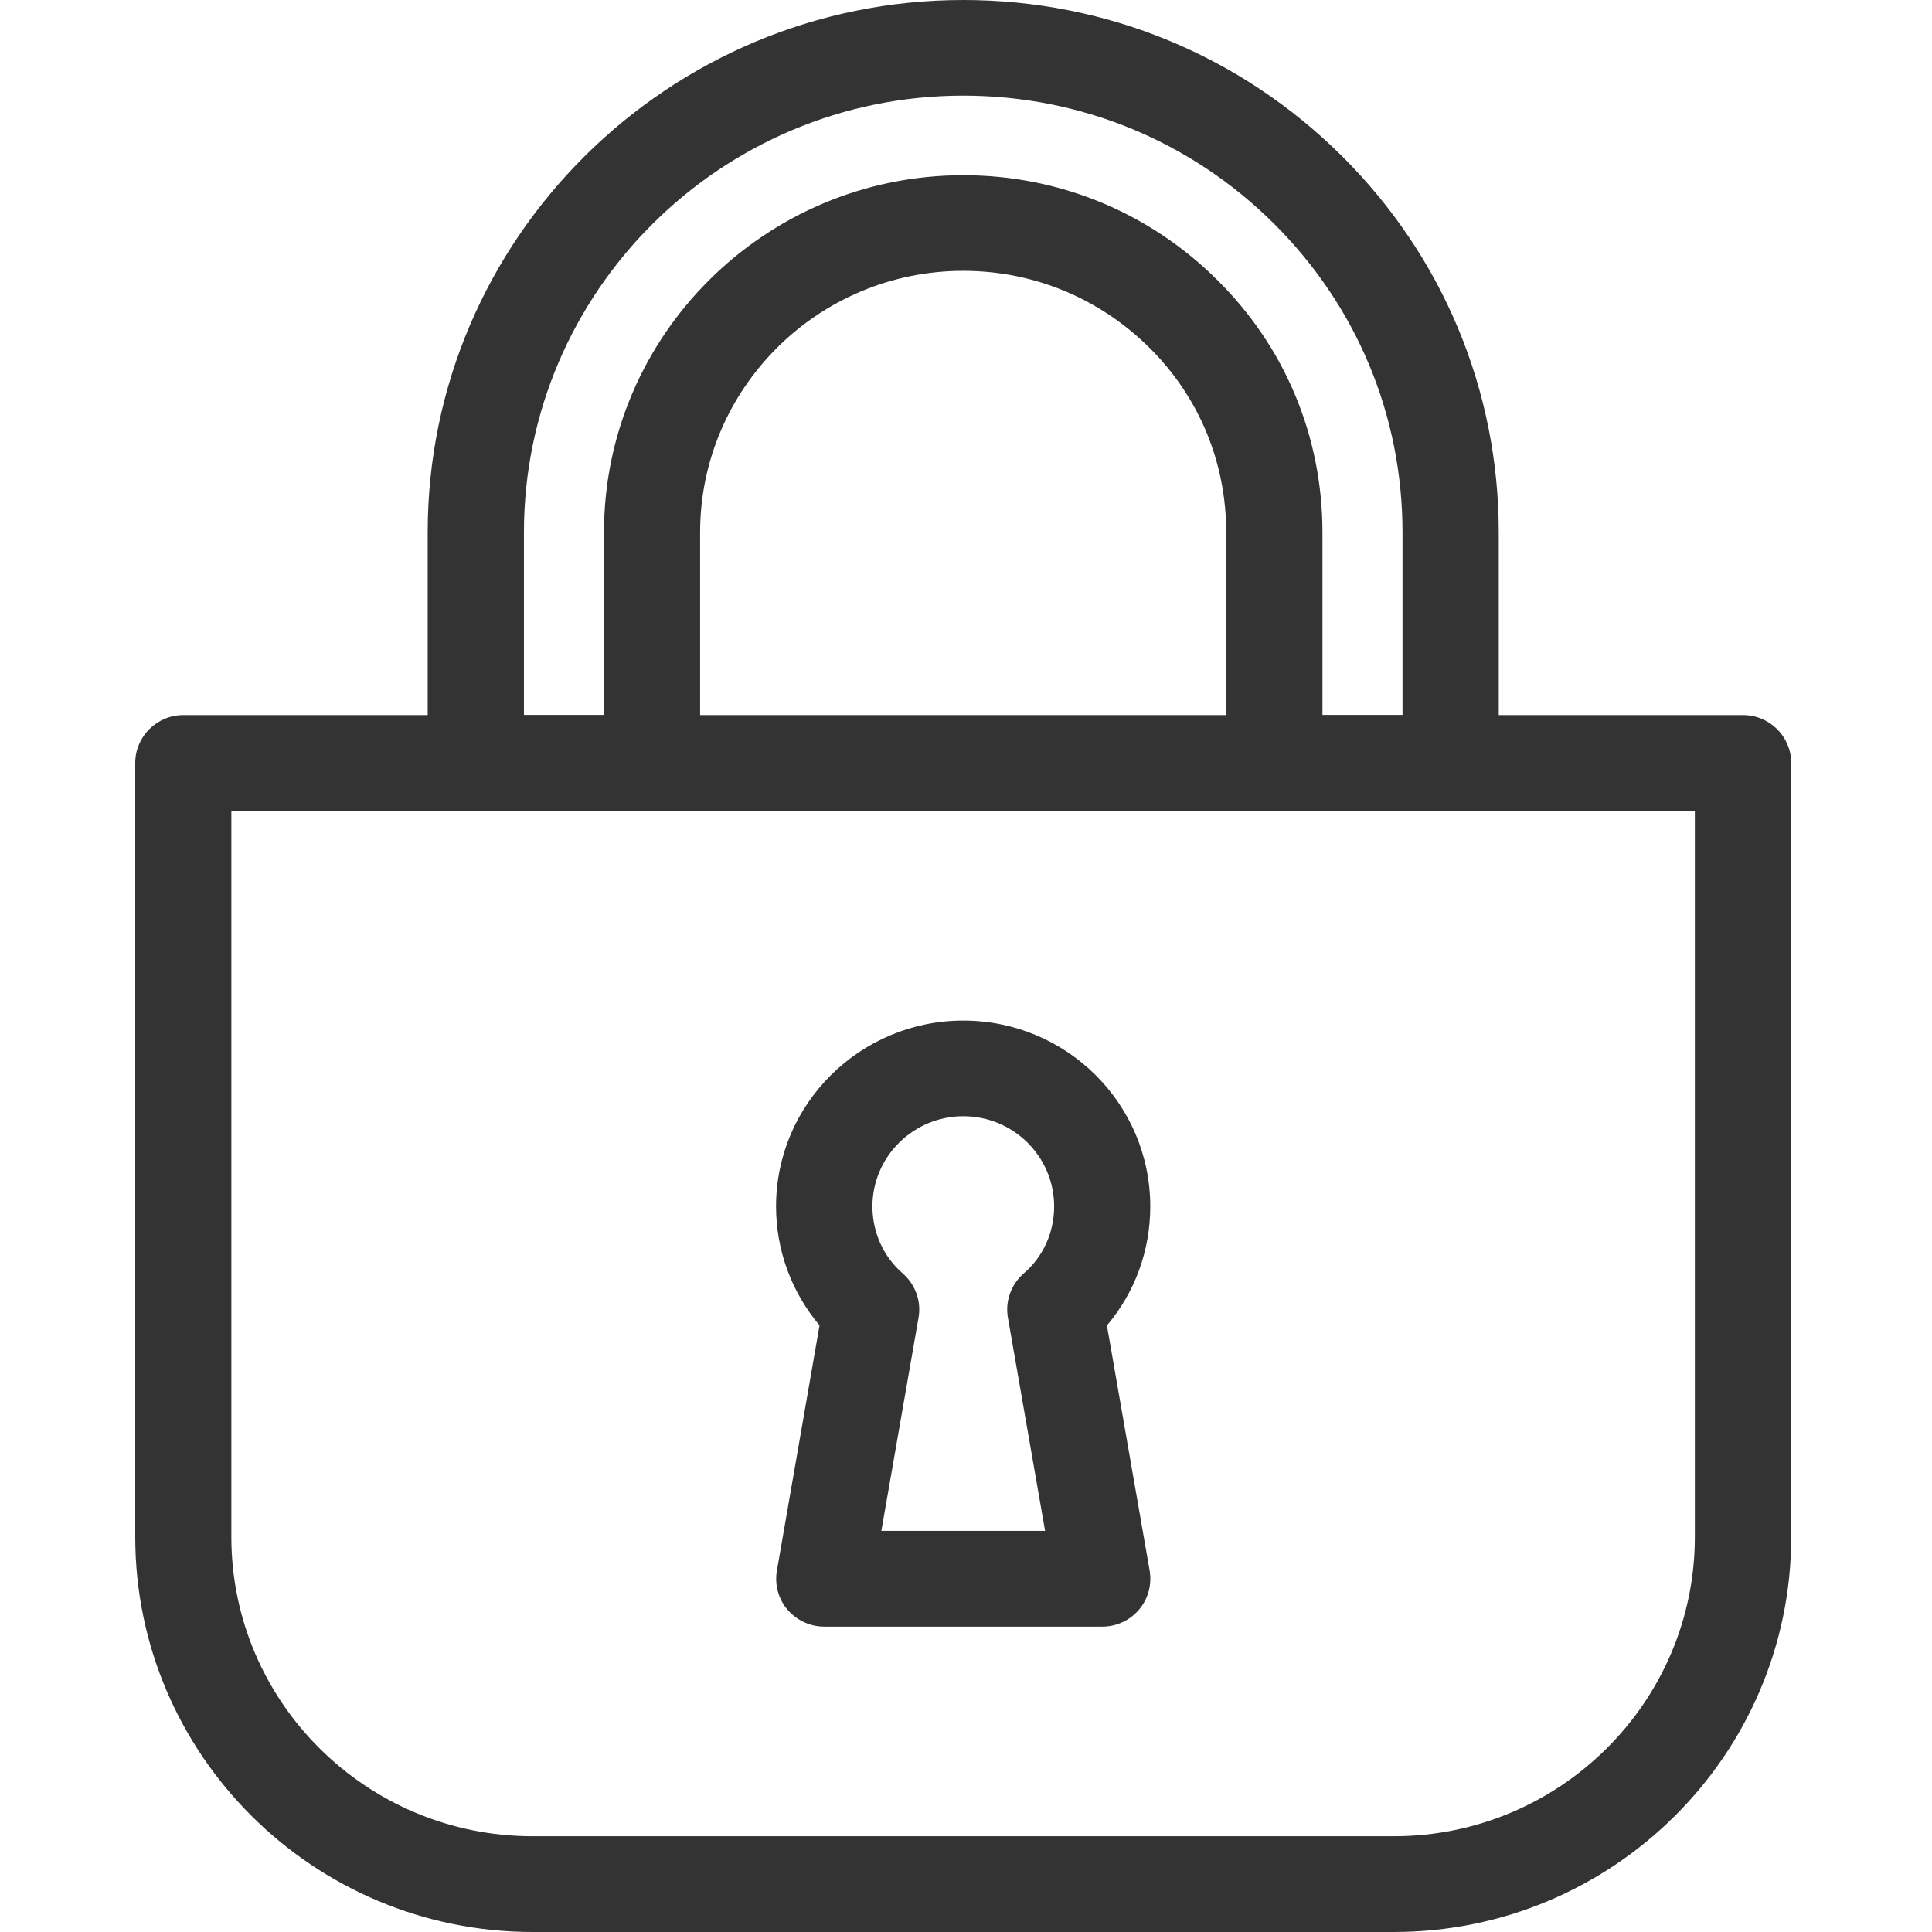 <svg xmlns="http://www.w3.org/2000/svg" fill="none" viewBox="0 0 16 16" height="16" width="16">
<rect fill="white" height="16" width="16"></rect>
<path fill="#333333" d="M4.411 16C2.596 16 1.12 14.532 1.12 12.728V6.318C1.12 6.1 1.299 5.922 1.518 5.922H14.435C14.655 5.922 14.834 6.1 14.834 6.318V12.728C14.834 14.532 13.357 16 11.543 16H4.411ZM1.916 12.728C1.916 14.095 3.035 15.207 4.41 15.207H11.543C12.918 15.207 14.036 14.095 14.036 12.728V6.714H1.916V12.728Z"></path>
<path fill="#333333" d="M10.553 6.714C10.334 6.714 10.155 6.536 10.155 6.318V4.409C10.155 3.828 9.929 3.285 9.518 2.879C9.105 2.469 8.558 2.243 7.977 2.243C6.776 2.243 5.798 3.215 5.798 4.409V6.318C5.798 6.536 5.619 6.714 5.4 6.714H3.94C3.721 6.714 3.542 6.536 3.542 6.318V4.409C3.542 1.978 5.532 0 7.977 0C9.161 0 10.274 0.459 11.113 1.292C11.95 2.125 12.412 3.232 12.412 4.41V6.319C12.412 6.537 12.233 6.714 12.014 6.714H10.554L10.553 6.714ZM11.615 5.922V4.409C11.615 3.443 11.237 2.535 10.549 1.851C9.862 1.168 8.948 0.792 7.977 0.792C5.971 0.792 4.339 2.415 4.339 4.409V5.922H5.002V4.409C5.002 2.778 6.336 1.451 7.977 1.451C8.77 1.451 9.518 1.759 10.08 2.318C10.642 2.873 10.952 3.615 10.952 4.409V5.922H11.615Z"></path>
<path fill="#333333" d="M6.826 13.471C6.709 13.471 6.598 13.419 6.521 13.33C6.445 13.24 6.414 13.122 6.434 13.007L6.787 10.976C6.555 10.701 6.427 10.354 6.427 9.991C6.427 9.142 7.123 8.452 7.978 8.452C8.834 8.452 9.526 9.142 9.526 9.991C9.526 10.357 9.399 10.703 9.167 10.977L9.521 13.008C9.54 13.123 9.509 13.241 9.433 13.33C9.357 13.42 9.246 13.471 9.128 13.471H6.826ZM8.655 12.678L8.347 10.912C8.323 10.776 8.374 10.635 8.48 10.544C8.639 10.408 8.73 10.206 8.73 9.991C8.73 9.579 8.393 9.244 7.978 9.244C7.564 9.244 7.225 9.579 7.225 9.991C7.225 10.205 7.316 10.408 7.476 10.546C7.58 10.636 7.631 10.776 7.607 10.912L7.299 12.678H8.655Z"></path>
</svg>
